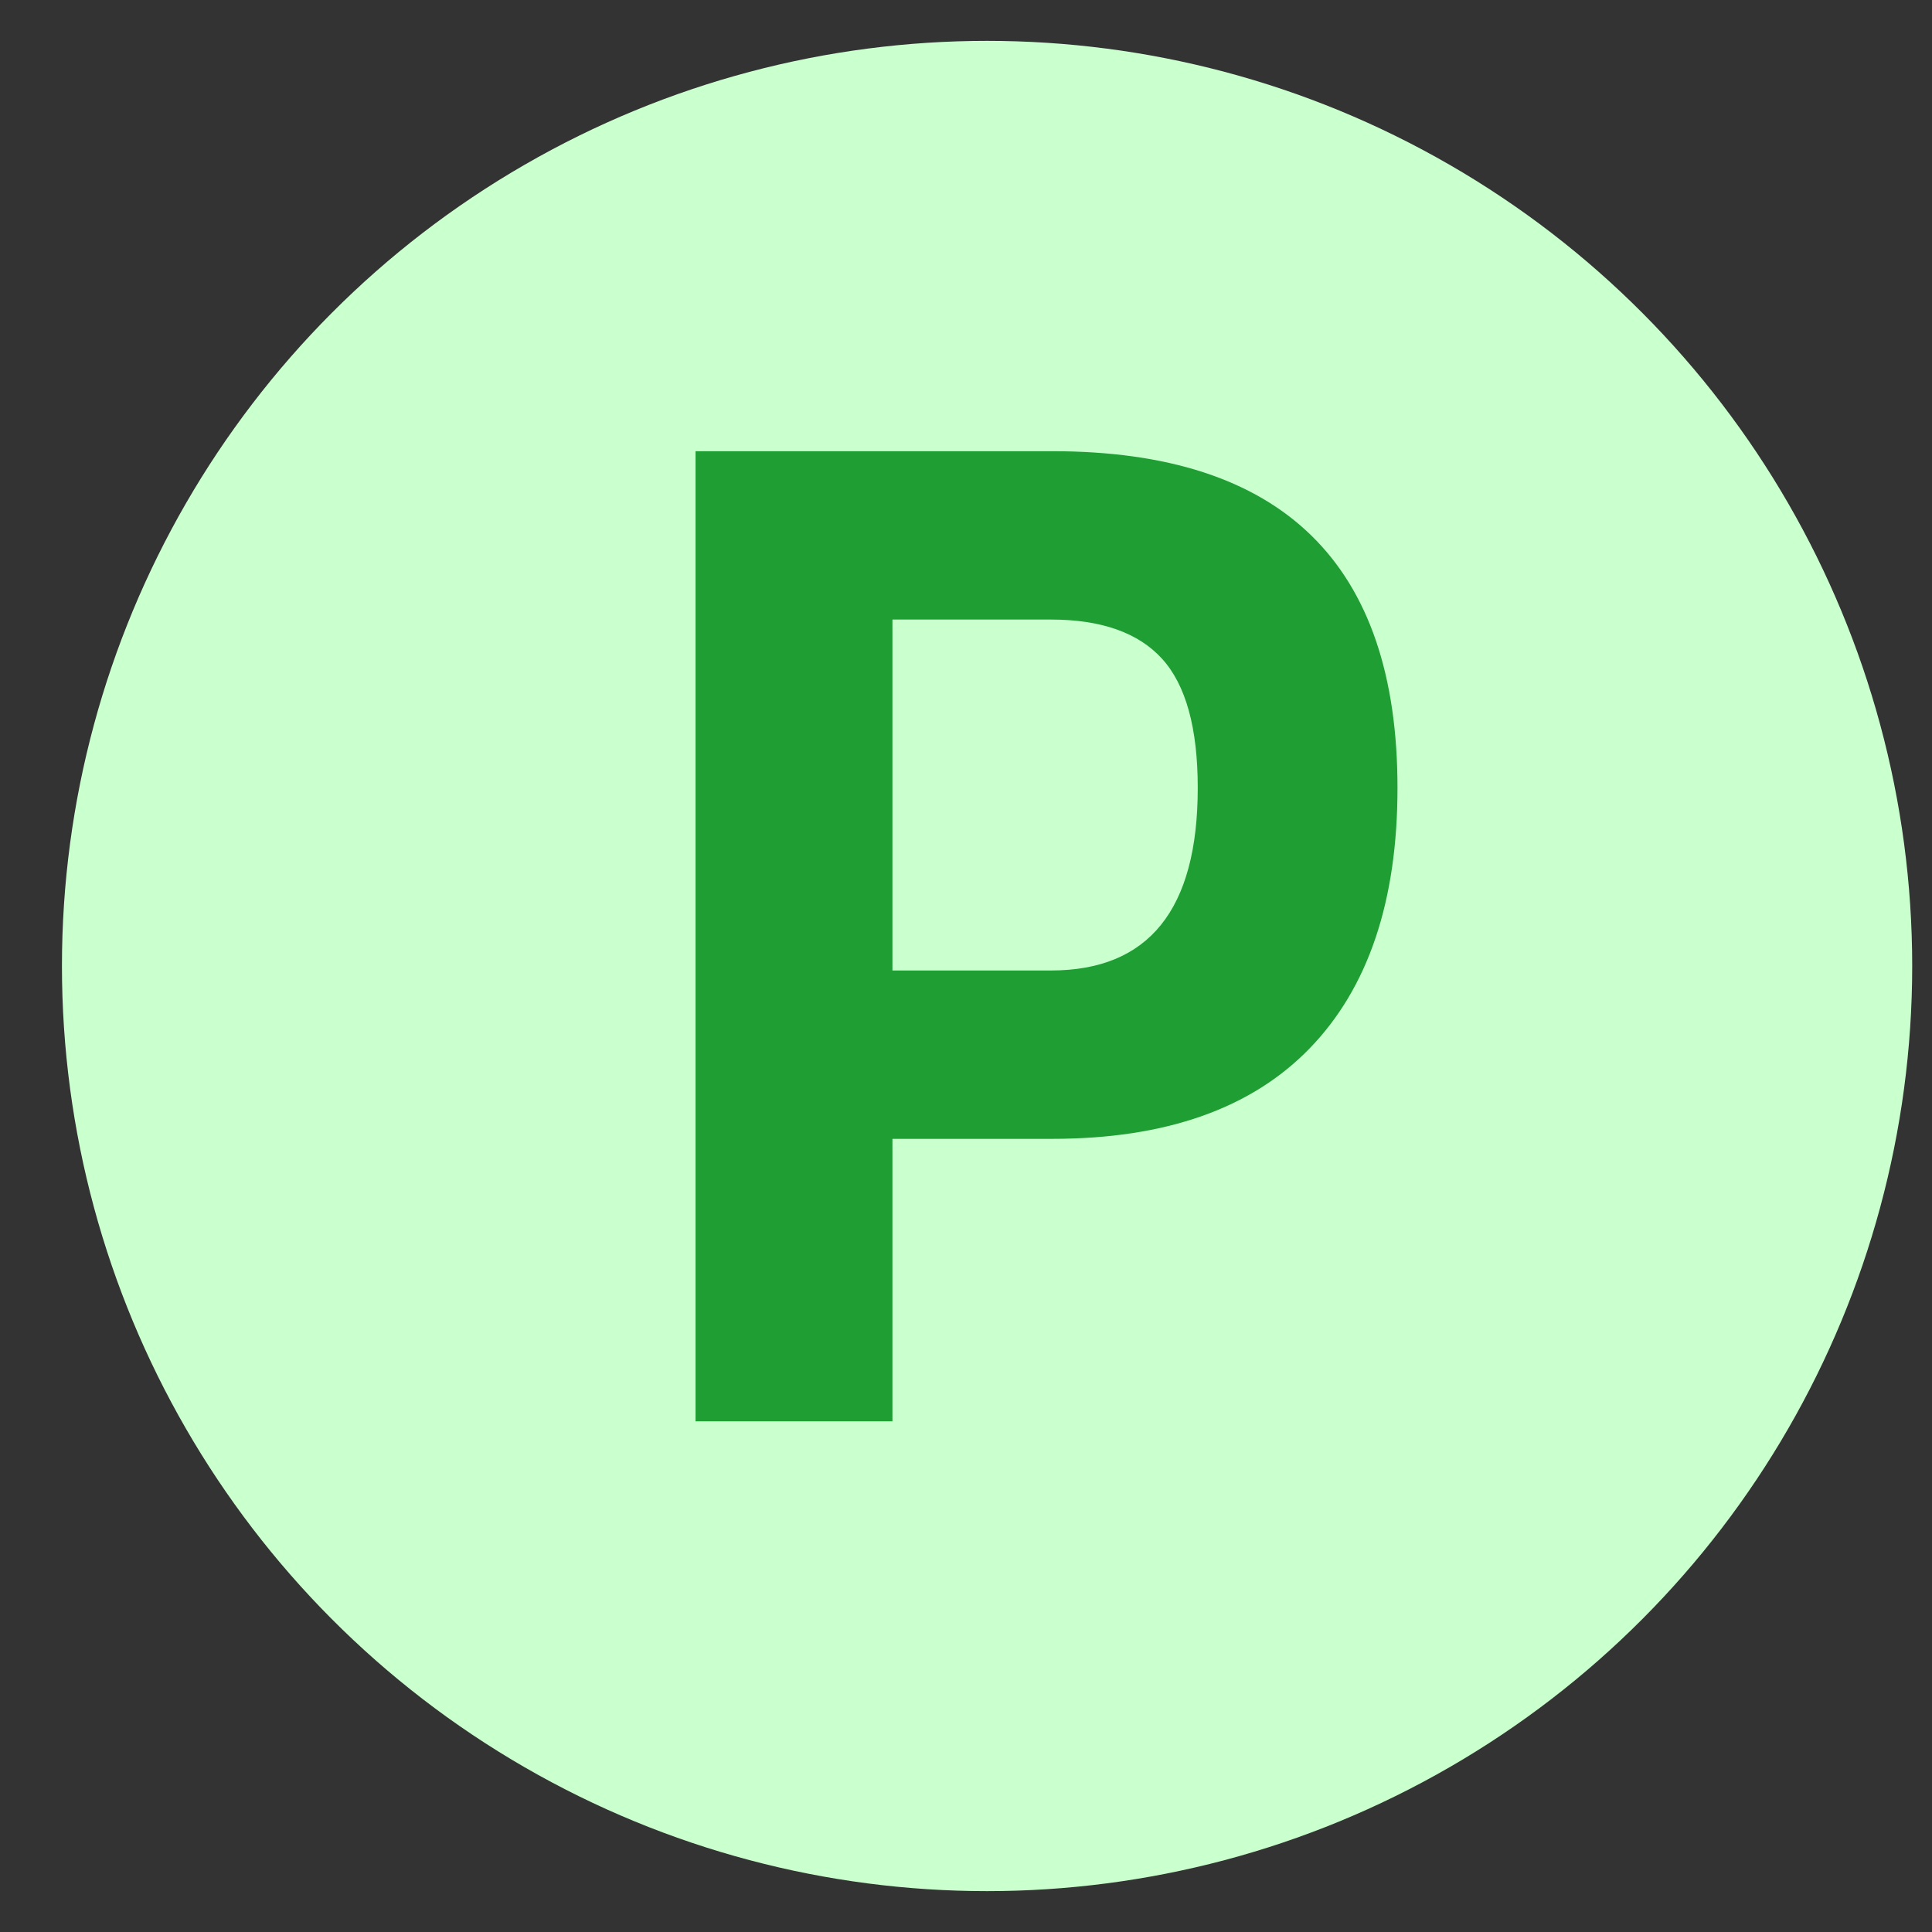 <?xml version="1.0" encoding="utf-8"?>
<!-- Generator: Adobe Illustrator 16.0.0, SVG Export Plug-In . SVG Version: 6.00 Build 0)  -->
<!DOCTYPE svg PUBLIC "-//W3C//DTD SVG 1.1//EN" "http://www.w3.org/Graphics/SVG/1.1/DTD/svg11.dtd">
<svg version="1.1" id="Layer_1" xmlns="http://www.w3.org/2000/svg" xmlns:xlink="http://www.w3.org/1999/xlink" x="0px" y="0px"
	 width="65px" height="65px" viewBox="0 0 65 65" enable-background="new 0 0 65 65" xml:space="preserve">
<rect x="0" y="0" width="65" height="65" fill="#333333" stroke="none"/>
<g>
	<circle fill="#CAFFCE" cx="33.209" cy="32.5" r="31.125"/>
</g>
<g>
	<path fill="#1E9E33" d="M35.401,38.315h-5.376v9.504h-6.624V15.18h12c7.744,0,11.616,3.776,11.616,11.328
		c0,3.809-0.984,6.728-2.952,8.76S39.209,38.315,35.401,38.315z M30.025,32.651h5.328c3.295,0,4.944-2.046,4.944-6.144
		c0-2.016-0.401-3.463-1.2-4.343c-0.801-0.88-2.049-1.32-3.744-1.32h-5.328V32.651z"/>
</g>
</svg>
